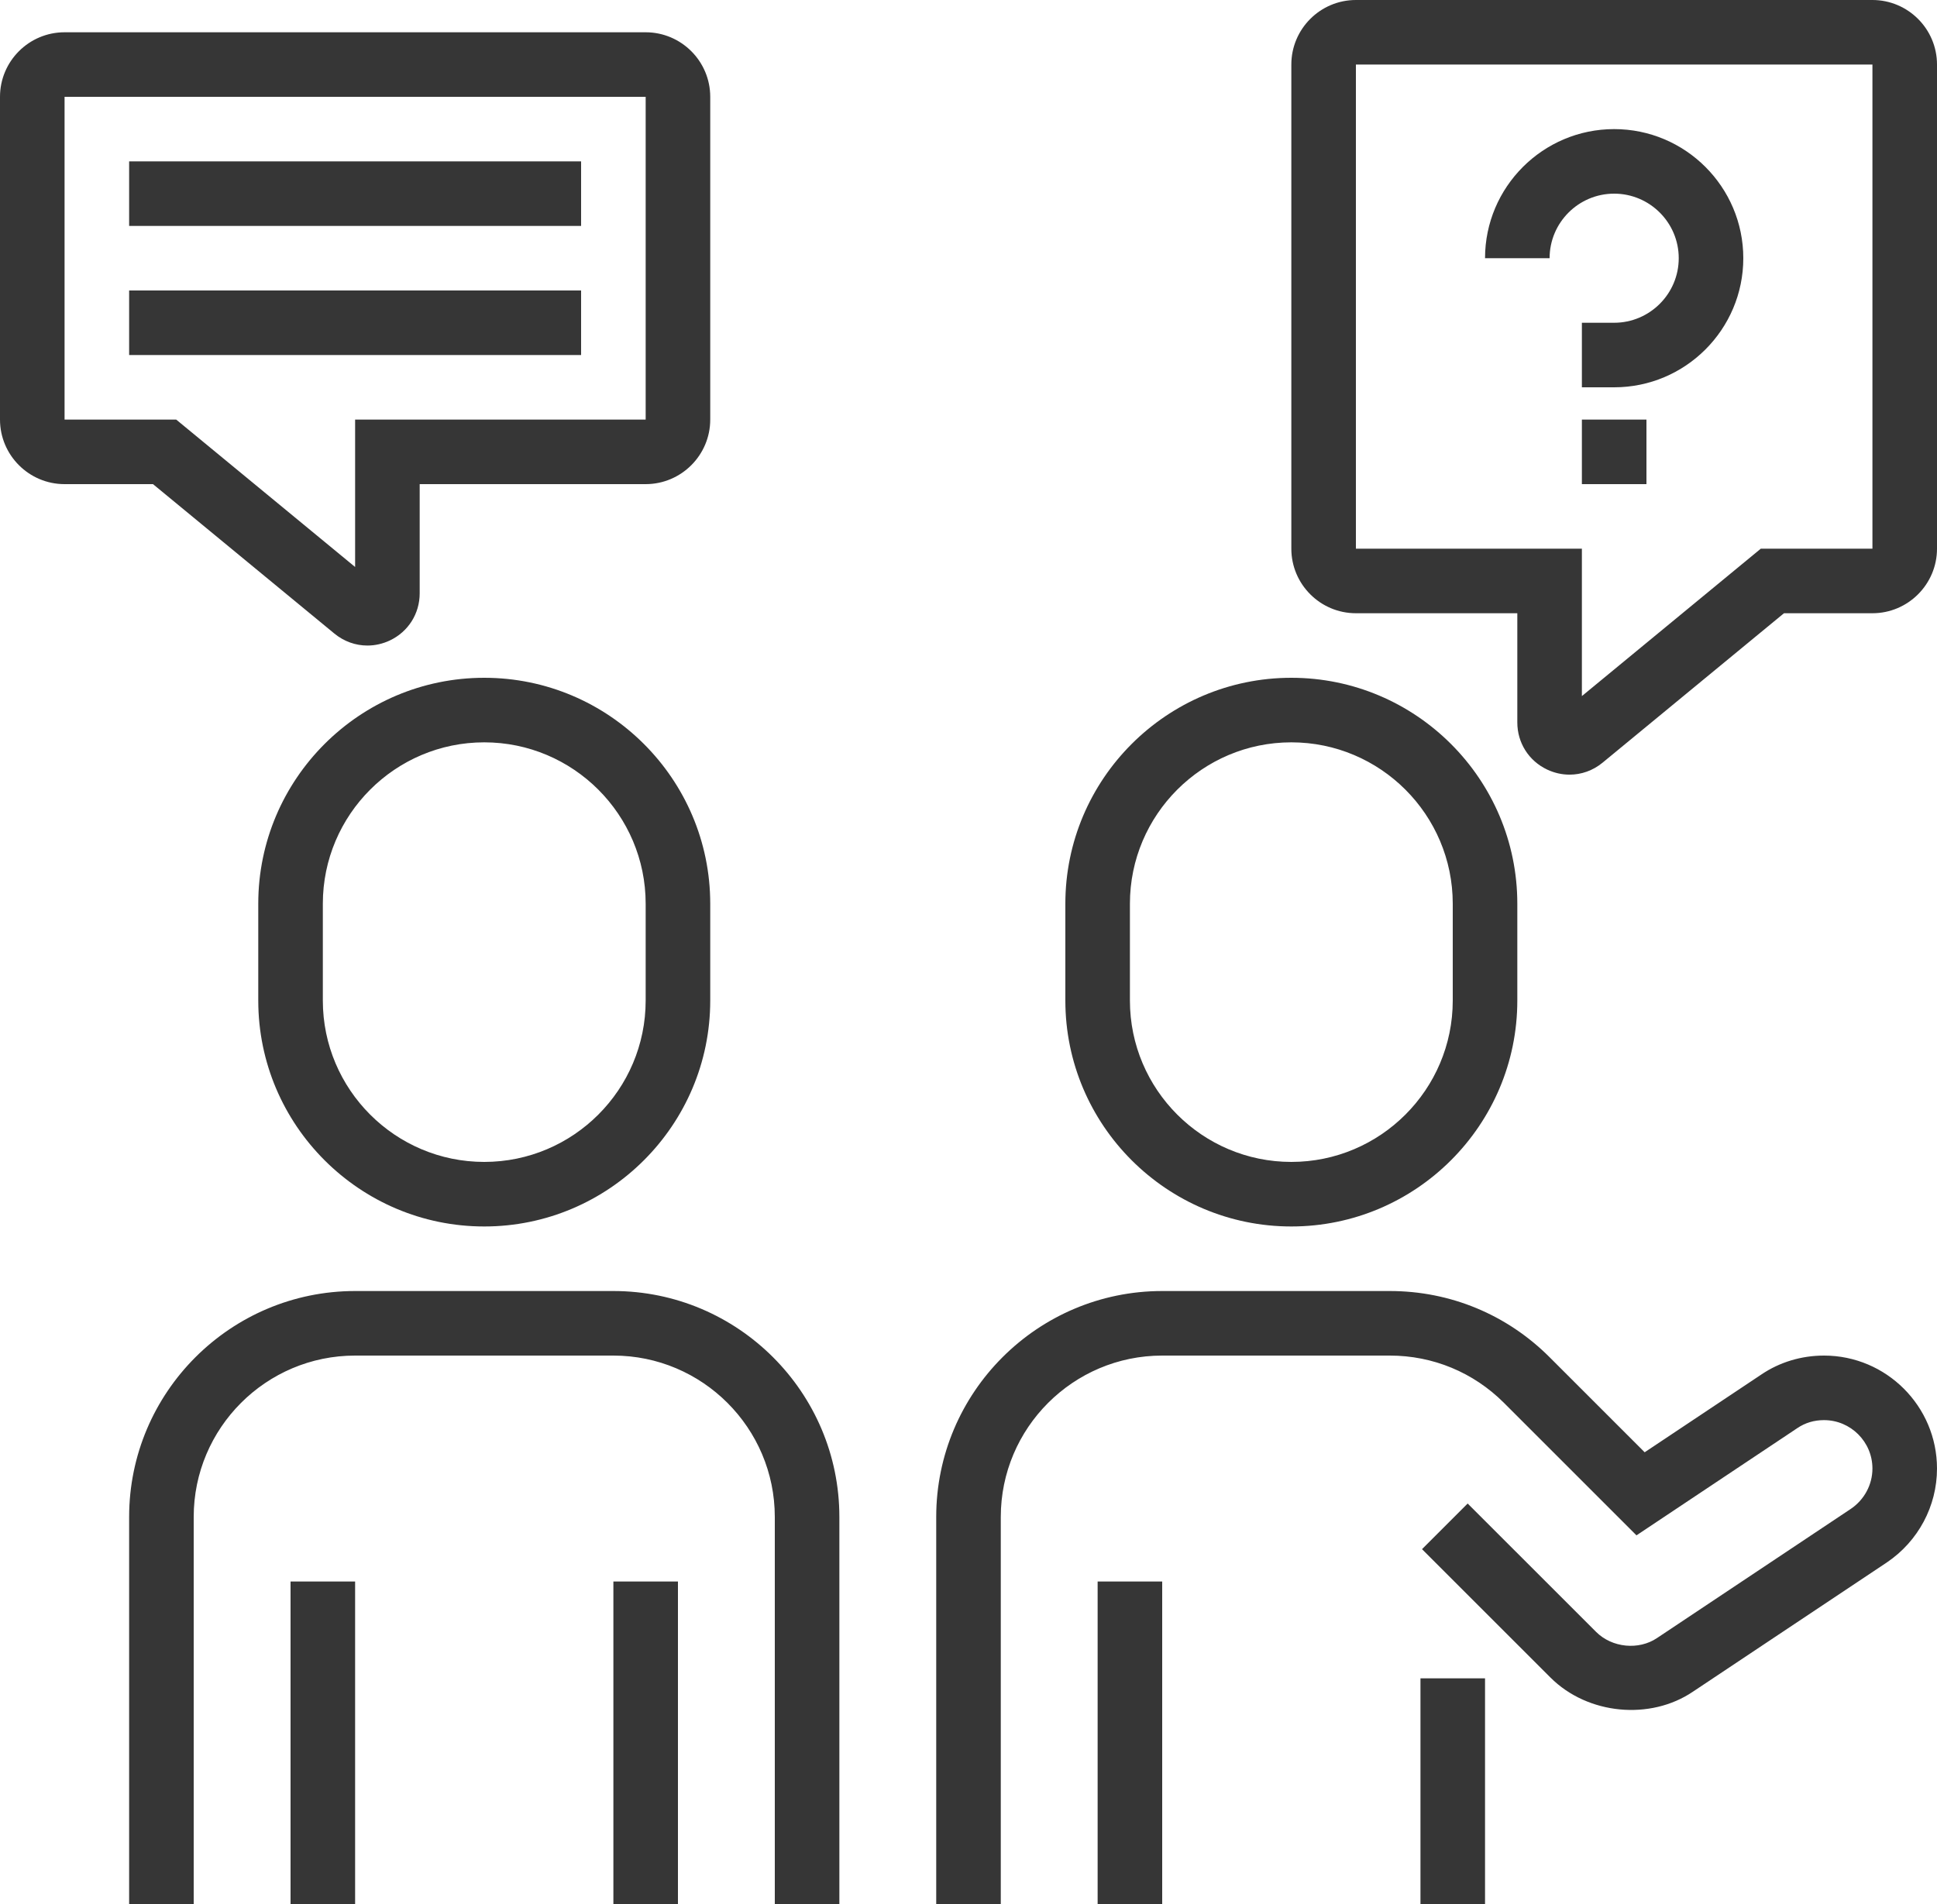 <svg xmlns="http://www.w3.org/2000/svg" xmlns:xlink="http://www.w3.org/1999/xlink" preserveAspectRatio="xMidYMid" width="60" height="59" viewBox="0 0 60 59">
  <defs>
    <style>

      .cls-2 {
        fill: #363636;
      }
    </style>
  </defs>
  <path d="M58.000,19.000 C58.000,19.000 55.260,19.000 55.260,19.000 C55.260,19.000 49.641,23.630 49.641,23.630 C49.344,23.875 48.983,24.001 48.618,24.001 C48.384,24.001 48.148,23.949 47.925,23.844 C47.354,23.574 47.000,23.014 47.000,22.384 C47.000,22.384 47.000,19.000 47.000,19.000 C47.000,19.000 42.000,19.000 42.000,19.000 C40.897,19.000 40.000,18.102 40.000,17.000 C40.000,17.000 40.000,2.000 40.000,2.000 C40.000,0.897 40.897,-0.000 42.000,-0.000 C42.000,-0.000 58.000,-0.000 58.000,-0.000 C59.102,-0.000 60.000,0.897 60.000,2.000 C60.000,2.000 60.000,17.000 60.000,17.000 C60.000,18.102 59.102,19.000 58.000,19.000 ZM58.000,2.000 C58.000,2.000 42.000,2.000 42.000,2.000 C42.000,2.000 42.000,17.000 42.000,17.000 C42.000,17.000 49.000,17.000 49.000,17.000 C49.000,17.000 49.000,21.567 49.000,21.567 C49.000,21.567 54.542,17.000 54.542,17.000 C54.542,17.000 58.000,17.000 58.000,17.000 C58.000,17.000 58.000,2.000 58.000,2.000 ZM50.000,12.000 C50.000,12.000 49.000,12.000 49.000,12.000 C49.000,12.000 49.000,10.000 49.000,10.000 C49.000,10.000 50.000,10.000 50.000,10.000 C51.102,10.000 52.000,9.102 52.000,8.000 C52.000,6.897 51.102,6.000 50.000,6.000 C48.897,6.000 48.000,6.897 48.000,8.000 C48.000,8.000 46.000,8.000 46.000,8.000 C46.000,5.794 47.794,4.000 50.000,4.000 C52.206,4.000 54.000,5.794 54.000,8.000 C54.000,10.206 52.206,12.000 50.000,12.000 ZM51.000,15.000 C51.000,15.000 49.000,15.000 49.000,15.000 C49.000,15.000 49.000,13.000 49.000,13.000 C49.000,13.000 51.000,13.000 51.000,13.000 C51.000,13.000 51.000,15.000 51.000,15.000 ZM47.000,28.000 C47.000,28.000 47.000,31.000 47.000,31.000 C47.000,34.859 43.859,38.000 40.000,38.000 C36.140,38.000 33.000,34.859 33.000,31.000 C33.000,31.000 33.000,28.000 33.000,28.000 C33.000,24.140 36.140,21.000 40.000,21.000 C43.859,21.000 47.000,24.140 47.000,28.000 ZM35.000,28.000 C35.000,28.000 35.000,31.000 35.000,31.000 C35.000,33.757 37.243,36.000 40.000,36.000 C42.757,36.000 45.000,33.757 45.000,31.000 C45.000,31.000 45.000,28.000 45.000,28.000 C45.000,25.243 42.757,23.000 40.000,23.000 C37.243,23.000 35.000,25.243 35.000,28.000 ZM43.050,40.000 C44.921,40.000 46.678,40.728 48.000,42.051 C48.000,42.051 50.945,44.996 50.945,44.996 C50.945,44.996 54.560,42.586 54.560,42.586 C55.125,42.204 55.798,42.000 56.500,42.000 C58.429,42.000 60.000,43.570 60.000,45.500 C60.000,46.665 59.419,47.753 58.444,48.411 C58.444,48.411 52.439,52.414 52.439,52.414 C51.124,53.305 49.183,53.133 48.025,51.974 C48.025,51.974 44.048,47.998 44.048,47.998 C44.048,47.998 45.462,46.584 45.462,46.584 C45.462,46.584 49.439,50.560 49.439,50.560 C49.938,51.059 50.765,51.130 51.324,50.754 C51.324,50.754 57.330,46.750 57.330,46.750 C57.748,46.468 58.000,45.999 58.000,45.500 C58.000,44.673 57.327,44.000 56.500,44.000 C56.194,44.000 55.917,44.083 55.676,44.246 C55.676,44.246 50.691,47.570 50.691,47.570 C50.691,47.570 46.586,43.465 46.586,43.465 C45.641,42.520 44.386,42.000 43.050,42.000 C43.050,42.000 36.000,42.000 36.000,42.000 C33.243,42.000 31.000,44.243 31.000,47.000 C31.000,47.000 31.000,59.000 31.000,59.000 C31.000,59.000 29.000,59.000 29.000,59.000 C29.000,59.000 29.000,47.000 29.000,47.000 C29.000,43.140 32.140,40.000 36.000,40.000 C36.000,40.000 43.050,40.000 43.050,40.000 ZM24.000,47.000 C24.000,44.243 21.757,42.000 19.000,42.000 C19.000,42.000 11.000,42.000 11.000,42.000 C8.243,42.000 6.000,44.243 6.000,47.000 C6.000,47.000 6.000,59.000 6.000,59.000 C6.000,59.000 4.000,59.000 4.000,59.000 C4.000,59.000 4.000,47.000 4.000,47.000 C4.000,43.140 7.140,40.000 11.000,40.000 C11.000,40.000 19.000,40.000 19.000,40.000 C22.859,40.000 26.000,43.140 26.000,47.000 C26.000,47.000 26.000,59.000 26.000,59.000 C26.000,59.000 24.000,59.000 24.000,59.000 C24.000,59.000 24.000,47.000 24.000,47.000 ZM15.000,38.000 C11.140,38.000 8.000,34.859 8.000,31.000 C8.000,31.000 8.000,28.000 8.000,28.000 C8.000,24.140 11.140,21.000 15.000,21.000 C18.859,21.000 22.000,24.140 22.000,28.000 C22.000,28.000 22.000,31.000 22.000,31.000 C22.000,34.859 18.859,38.000 15.000,38.000 ZM20.000,28.000 C20.000,25.243 17.757,23.000 15.000,23.000 C12.243,23.000 10.000,25.243 10.000,28.000 C10.000,28.000 10.000,31.000 10.000,31.000 C10.000,33.757 12.243,36.000 15.000,36.000 C17.757,36.000 20.000,33.757 20.000,31.000 C20.000,31.000 20.000,28.000 20.000,28.000 ZM20.000,15.000 C20.000,15.000 13.000,15.000 13.000,15.000 C13.000,15.000 13.000,18.384 13.000,18.384 C13.000,19.015 12.645,19.574 12.075,19.844 C11.851,19.949 11.615,20.001 11.381,20.001 C11.016,20.001 10.656,19.875 10.359,19.631 C10.359,19.631 4.739,15.000 4.739,15.000 C4.739,15.000 2.000,15.000 2.000,15.000 C0.897,15.000 -0.000,14.102 -0.000,13.000 C-0.000,13.000 -0.000,3.000 -0.000,3.000 C-0.000,1.897 0.897,1.000 2.000,1.000 C2.000,1.000 20.000,1.000 20.000,1.000 C21.102,1.000 22.000,1.897 22.000,3.000 C22.000,3.000 22.000,13.000 22.000,13.000 C22.000,14.102 21.102,15.000 20.000,15.000 ZM20.000,3.000 C20.000,3.000 2.000,3.000 2.000,3.000 C2.000,3.000 2.000,13.000 2.000,13.000 C2.000,13.000 5.458,13.000 5.458,13.000 C5.458,13.000 11.000,17.567 11.000,17.567 C11.000,17.567 11.000,13.000 11.000,13.000 C11.000,13.000 20.000,13.000 20.000,13.000 C20.000,13.000 20.000,3.000 20.000,3.000 ZM4.000,9.000 C4.000,9.000 18.000,9.000 18.000,9.000 C18.000,9.000 18.000,11.000 18.000,11.000 C18.000,11.000 4.000,11.000 4.000,11.000 C4.000,11.000 4.000,9.000 4.000,9.000 ZM4.000,5.000 C4.000,5.000 18.000,5.000 18.000,5.000 C18.000,5.000 18.000,7.000 18.000,7.000 C18.000,7.000 4.000,7.000 4.000,7.000 C4.000,7.000 4.000,5.000 4.000,5.000 ZM11.000,59.000 C11.000,59.000 9.000,59.000 9.000,59.000 C9.000,59.000 9.000,49.000 9.000,49.000 C9.000,49.000 11.000,49.000 11.000,49.000 C11.000,49.000 11.000,59.000 11.000,59.000 ZM21.000,59.000 C21.000,59.000 19.000,59.000 19.000,59.000 C19.000,59.000 19.000,49.000 19.000,49.000 C19.000,49.000 21.000,49.000 21.000,49.000 C21.000,49.000 21.000,59.000 21.000,59.000 ZM36.000,59.000 C36.000,59.000 34.000,59.000 34.000,59.000 C34.000,59.000 34.000,49.000 34.000,49.000 C34.000,49.000 36.000,49.000 36.000,49.000 C36.000,49.000 36.000,59.000 36.000,59.000 ZM46.000,59.000 C46.000,59.000 44.000,59.000 44.000,59.000 C44.000,59.000 44.000,52.000 44.000,52.000 C44.000,52.000 46.000,52.000 46.000,52.000 C46.000,52.000 46.000,59.000 46.000,59.000 Z" id="path-1" class="cls-2" fill-rule="evenodd"/>
</svg>

